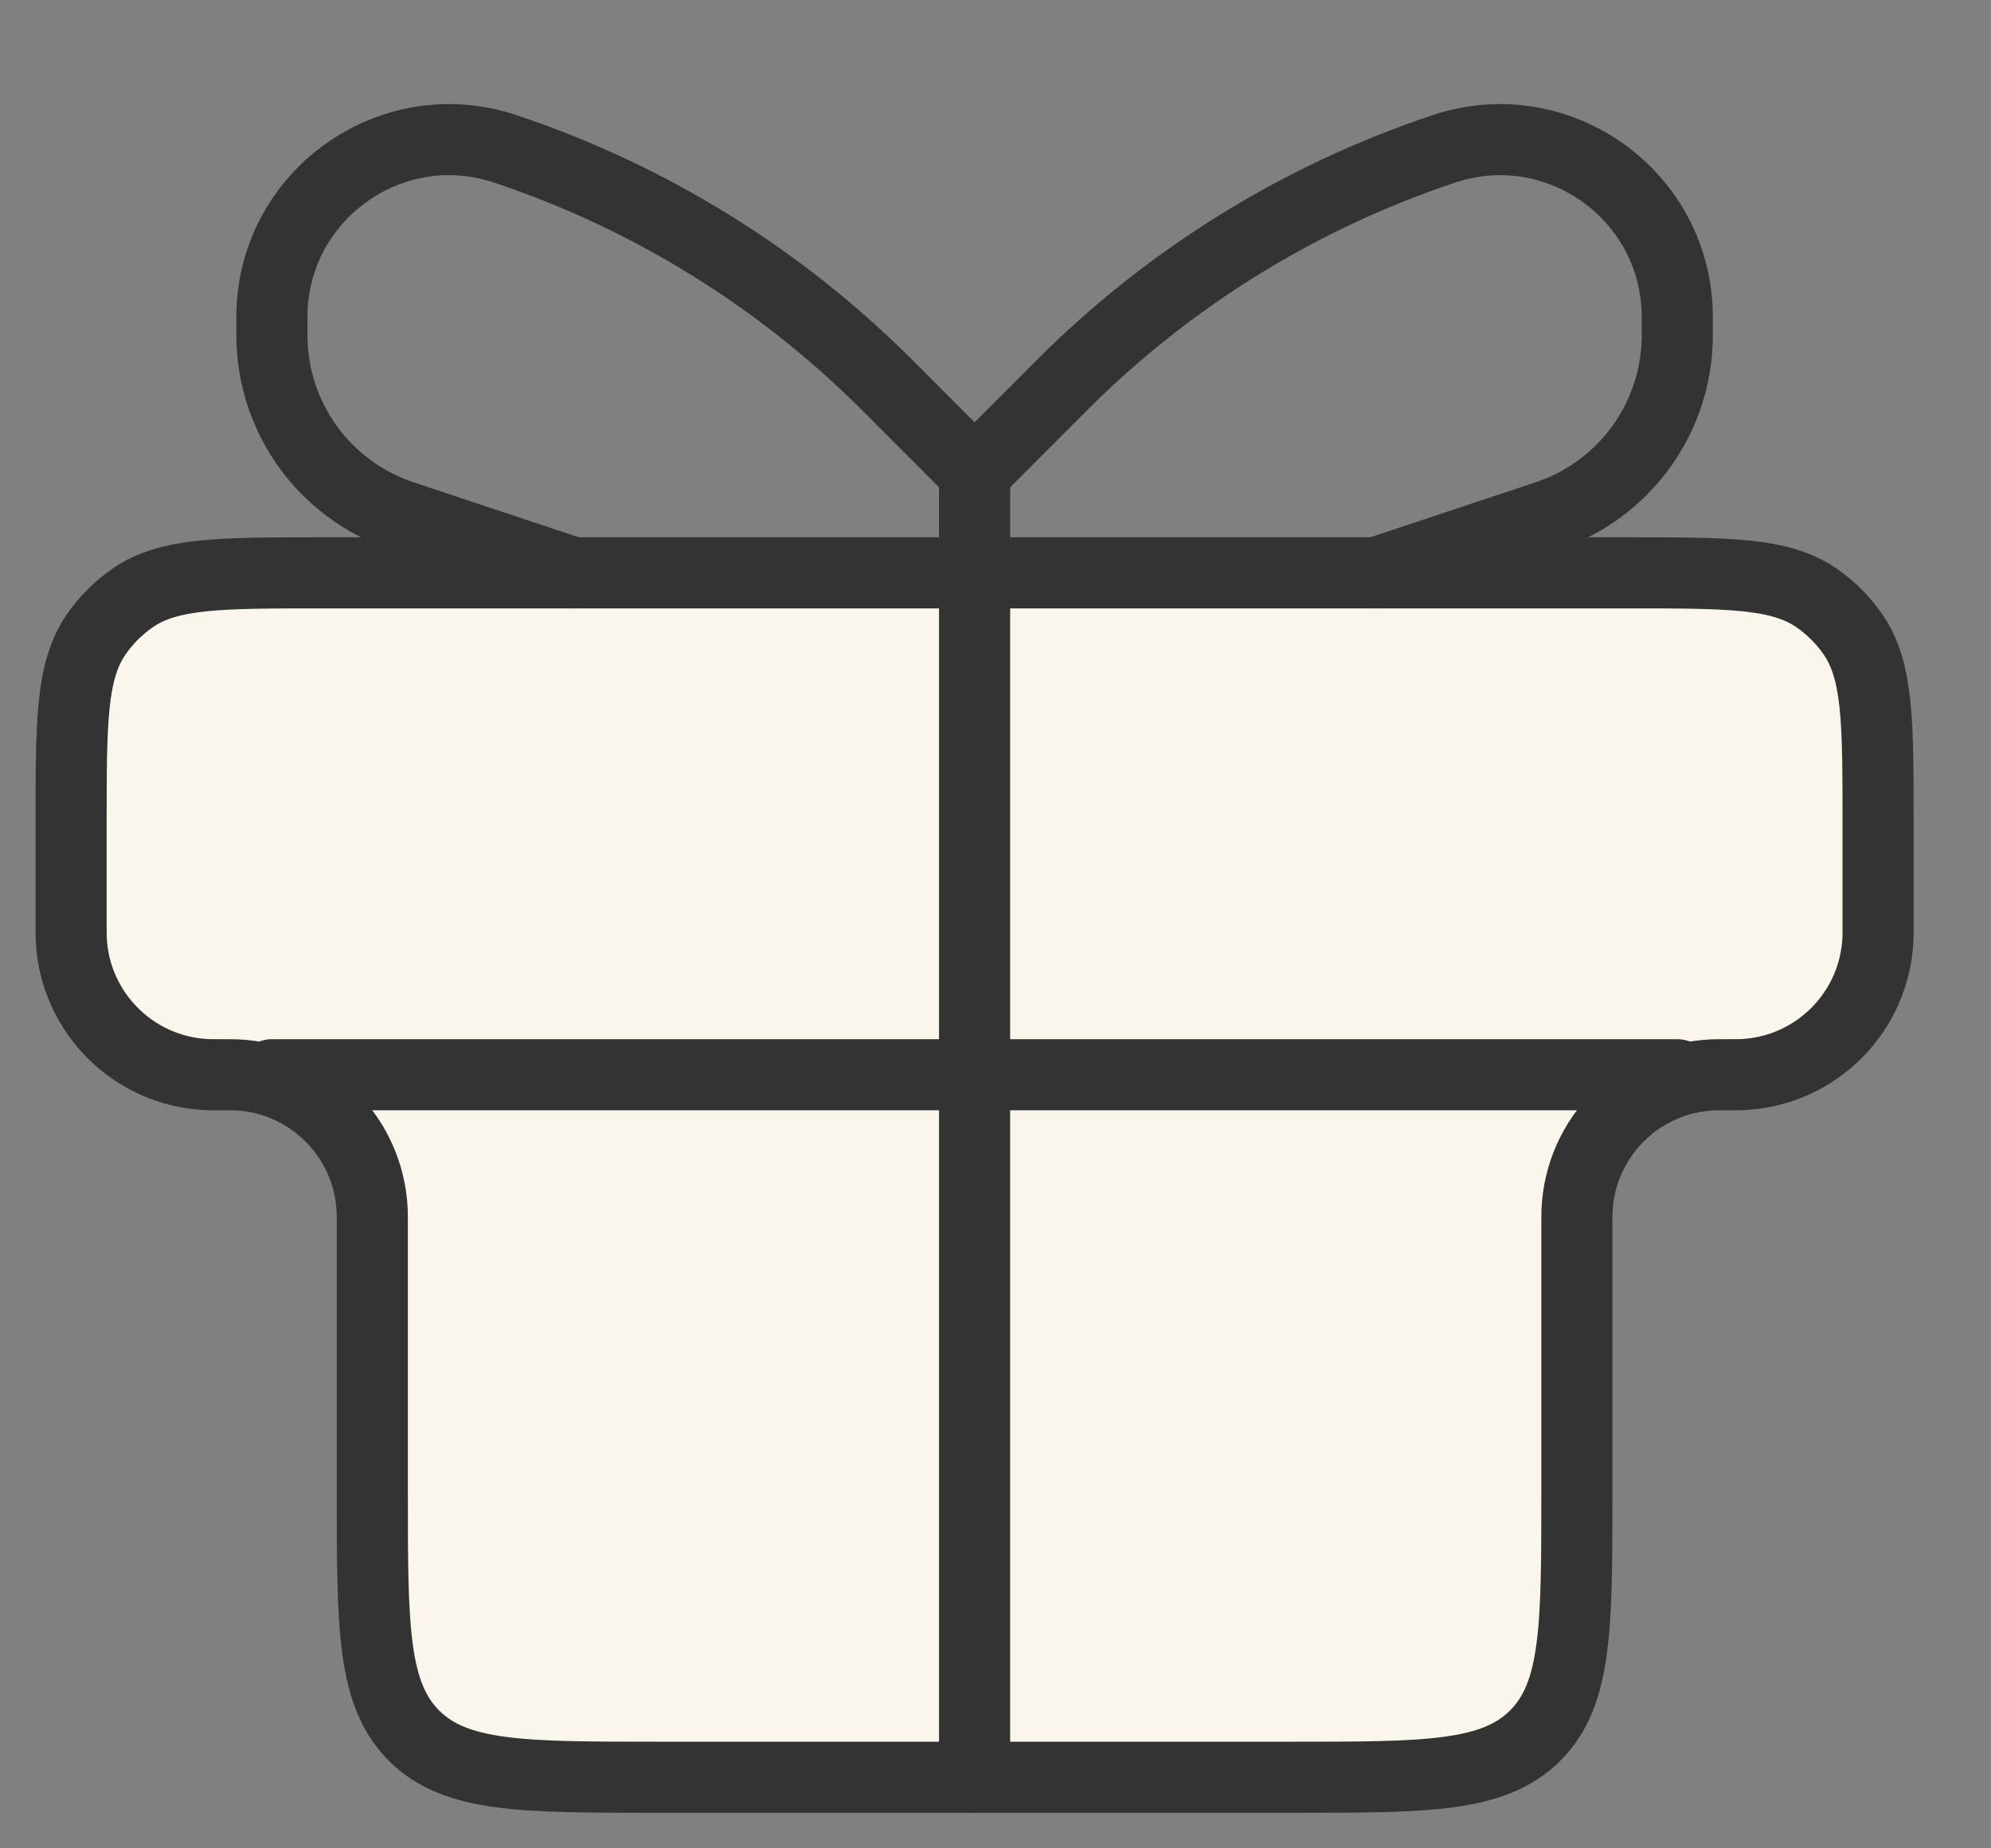 <svg xmlns="http://www.w3.org/2000/svg" fill="none" viewBox="0 0 14 13" height="13" width="14">
<rect x="0" y="0" width="14" height="13" fill="#808080" stroke="none"/>
<g id="Icon regalo">
<path stroke-width="0.5" stroke="#333333" fill="#FAF6EB" d="M0.5 5.794C0.5 5.078 0.5 4.72 0.675 4.464C0.745 4.362 0.833 4.274 0.935 4.204C1.19 4.029 1.548 4.029 2.265 4.029H11.441C12.157 4.029 12.515 4.029 12.771 4.204C12.873 4.274 12.961 4.362 13.031 4.464C13.206 4.72 13.206 5.078 13.206 5.794V6.5C13.206 6.555 13.206 6.582 13.205 6.605C13.181 7.121 12.768 7.534 12.252 7.558C12.229 7.559 12.202 7.559 12.147 7.559C12.092 7.559 12.065 7.559 12.042 7.56C11.526 7.584 11.113 7.997 11.089 8.513C11.088 8.536 11.088 8.563 11.088 8.618V10.5C11.088 11.443 11.088 11.914 10.795 12.207C10.502 12.5 10.031 12.5 9.088 12.5H4.618C3.675 12.5 3.203 12.5 2.911 12.207C2.618 11.914 2.618 11.443 2.618 10.5V8.618C2.618 8.563 2.618 8.536 2.617 8.513C2.593 7.997 2.18 7.584 1.664 7.56C1.641 7.559 1.613 7.559 1.559 7.559C1.504 7.559 1.477 7.559 1.454 7.558C0.938 7.534 0.525 7.121 0.501 6.605C0.5 6.582 0.5 6.555 0.5 6.5V5.794Z" id="Rectangle 1"></path>
<path stroke-linecap="round" stroke-width="0.5" stroke="#333333" d="M1.912 7.559H11.794" id="Vector 3"></path>
<path stroke-linecap="round" stroke-width="0.5" stroke="#333333" d="M6.853 3.324L6.853 12.5" id="Vector 4"></path>
<path stroke-linecap="round" stroke-width="0.5" stroke="#333333" d="M6.853 3.324L6.233 2.703C5.48 1.951 4.563 1.384 3.553 1.047V1.047C2.746 0.778 1.912 1.379 1.912 2.23V2.358C1.912 2.935 2.281 3.446 2.828 3.629L4.03 4.029" id="Vector 208"></path>
<path stroke-linecap="round" stroke-width="0.5" stroke="#333333" d="M6.853 3.324L7.473 2.703C8.226 1.951 9.143 1.384 10.153 1.047V1.047C10.96 0.778 11.794 1.379 11.794 2.23V2.358C11.794 2.935 11.425 3.446 10.878 3.629L9.677 4.029" id="Vector 209"></path>
</g>
</svg>
